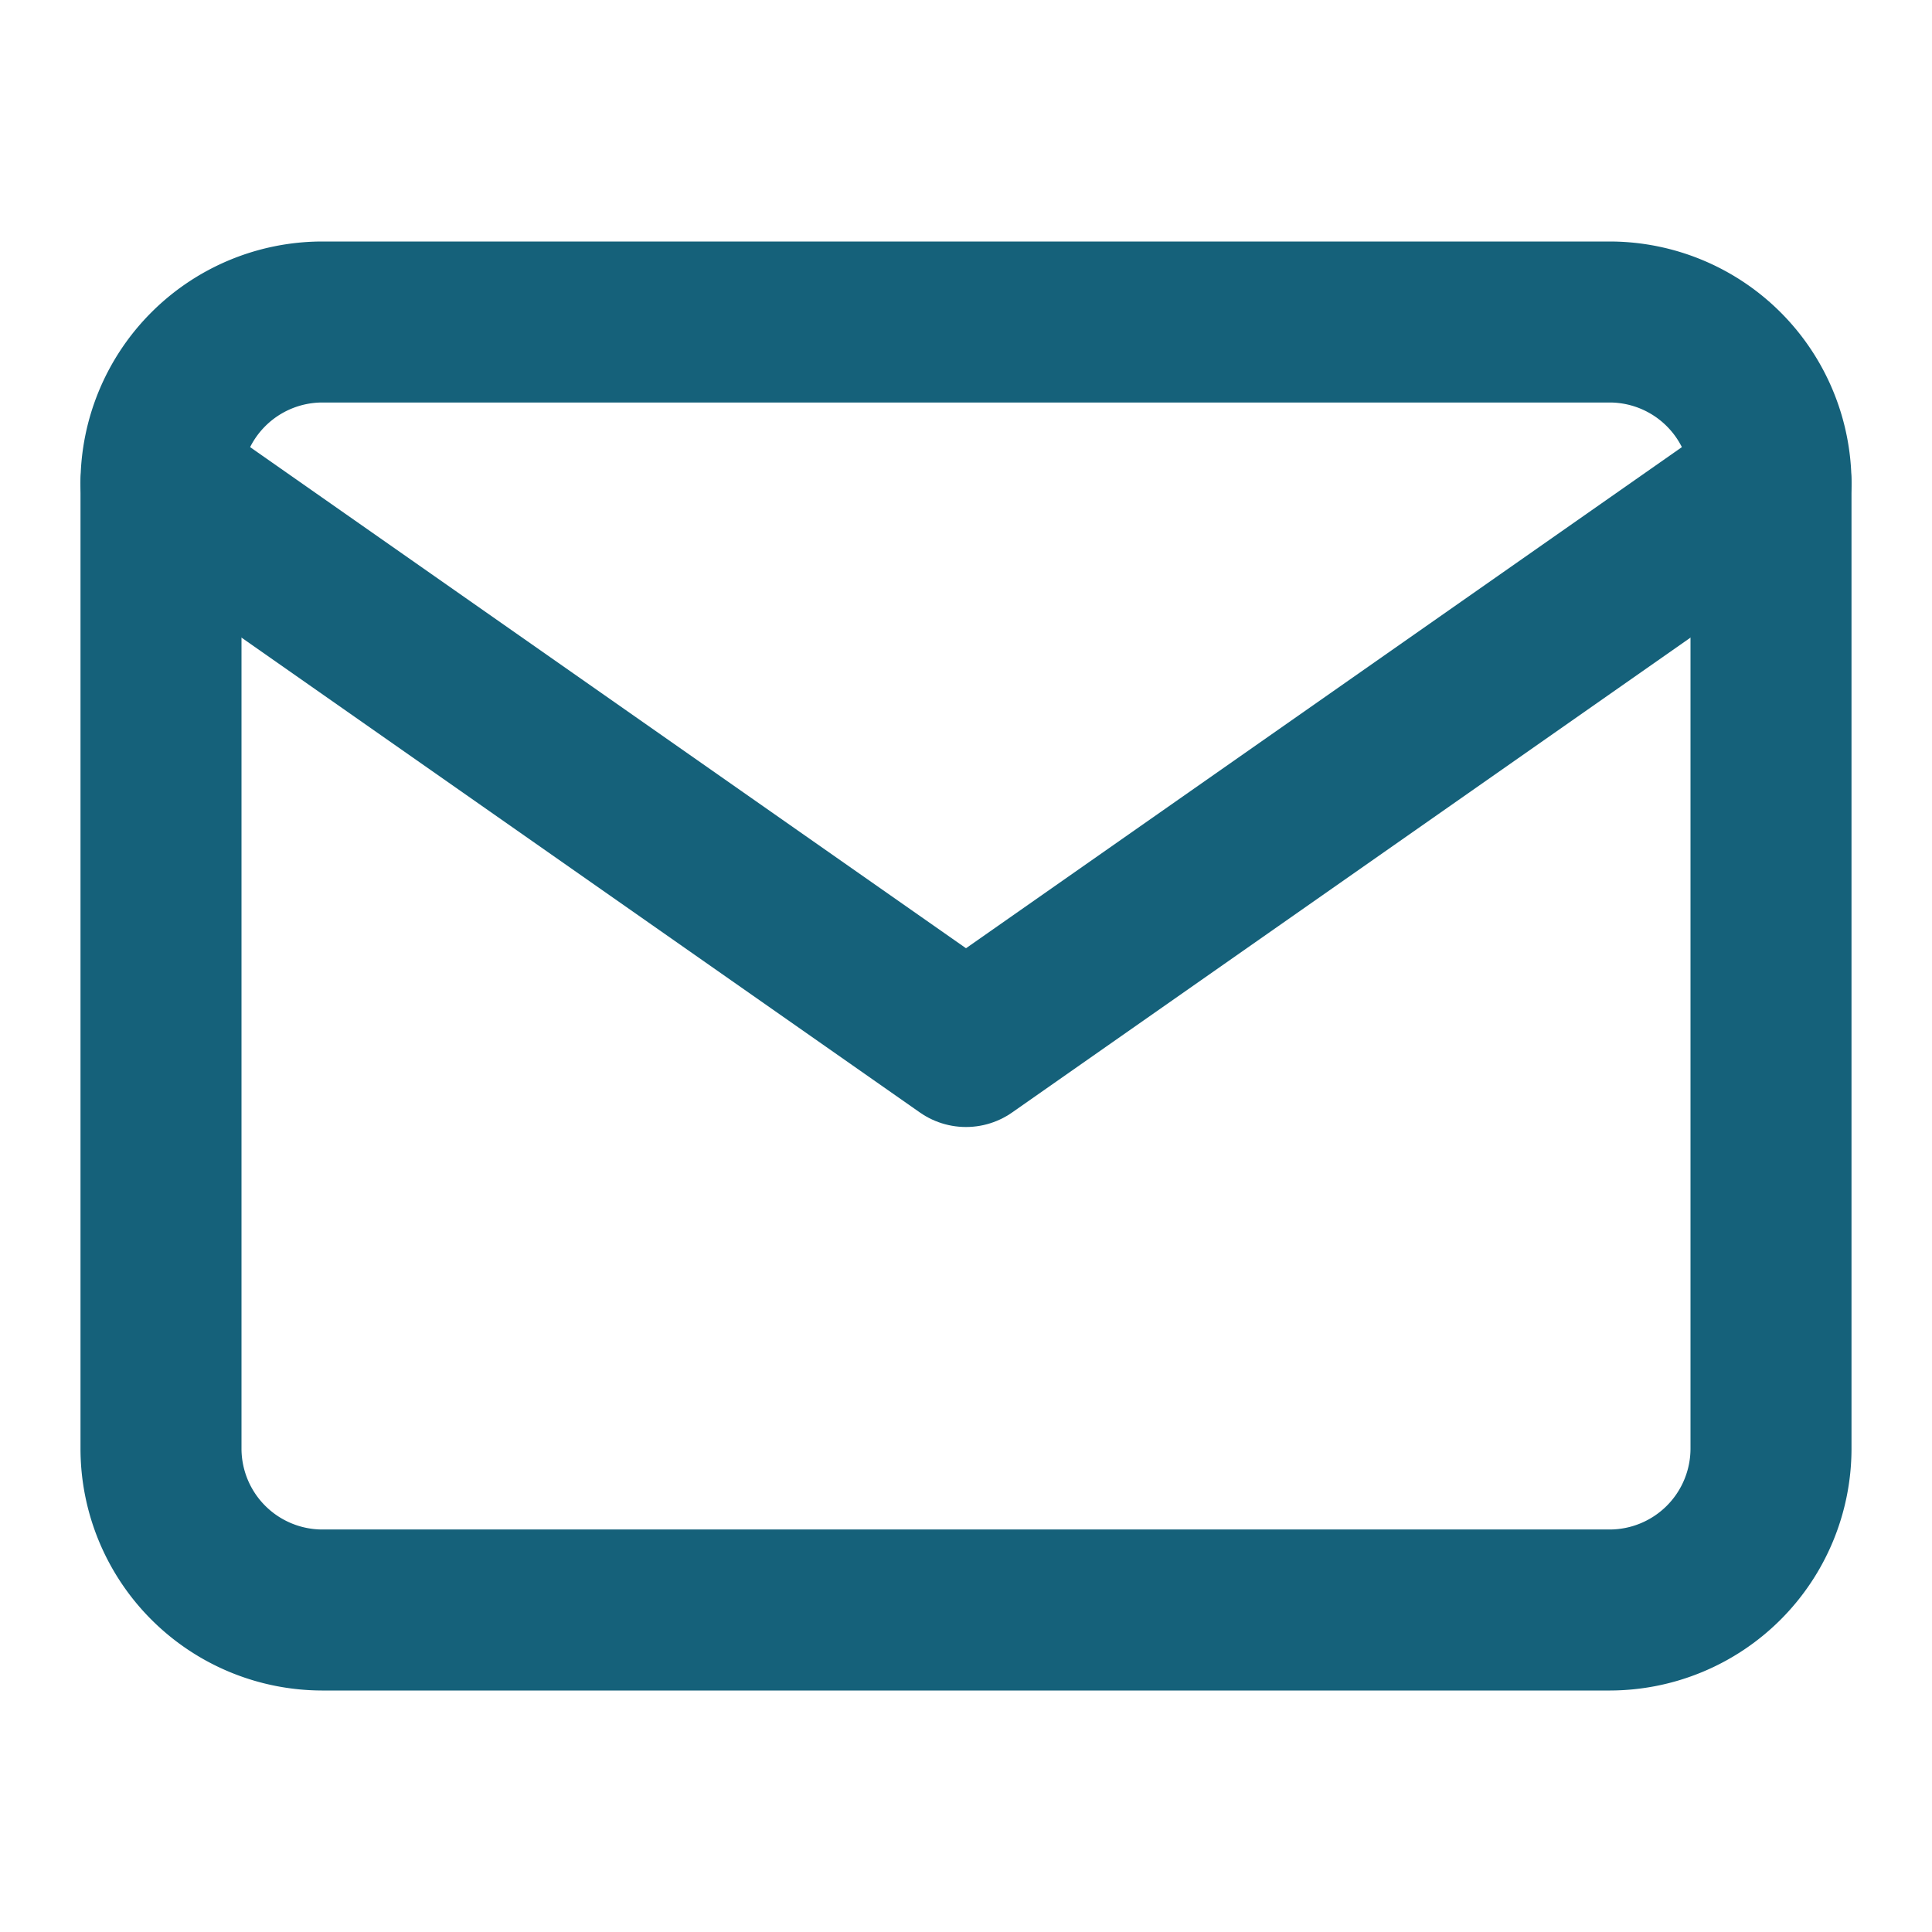 <svg id="Icon_" data-name="Icon " xmlns="http://www.w3.org/2000/svg" width="24" height="24" viewBox="0 0 24 24">
  <g id="Area" fill="none" stroke="#15617a" stroke-width="2" opacity="0">
    <rect width="24" height="24" stroke="none"/>
    <rect x="1" y="1" width="22" height="22" fill="none"/>
  </g>
  <g id="Icon" transform="translate(-1 -1)">
    <path id="Path" d="M4,4H20a2.006,2.006,0,0,1,2,2V18a2.006,2.006,0,0,1-2,2H4a2.006,2.006,0,0,1-2-2V6A2.006,2.006,0,0,1,4,4Z" transform="translate(1 1)" fill="none" stroke="#15617a" stroke-linecap="round" stroke-linejoin="round" stroke-width="2"/>
    <path id="Path-2" data-name="Path" d="M22,6,12,13,2,6" transform="translate(1 1)" fill="none" stroke="#15617a" stroke-linecap="round" stroke-linejoin="round" stroke-width="2"/>
  </g>
</svg>
